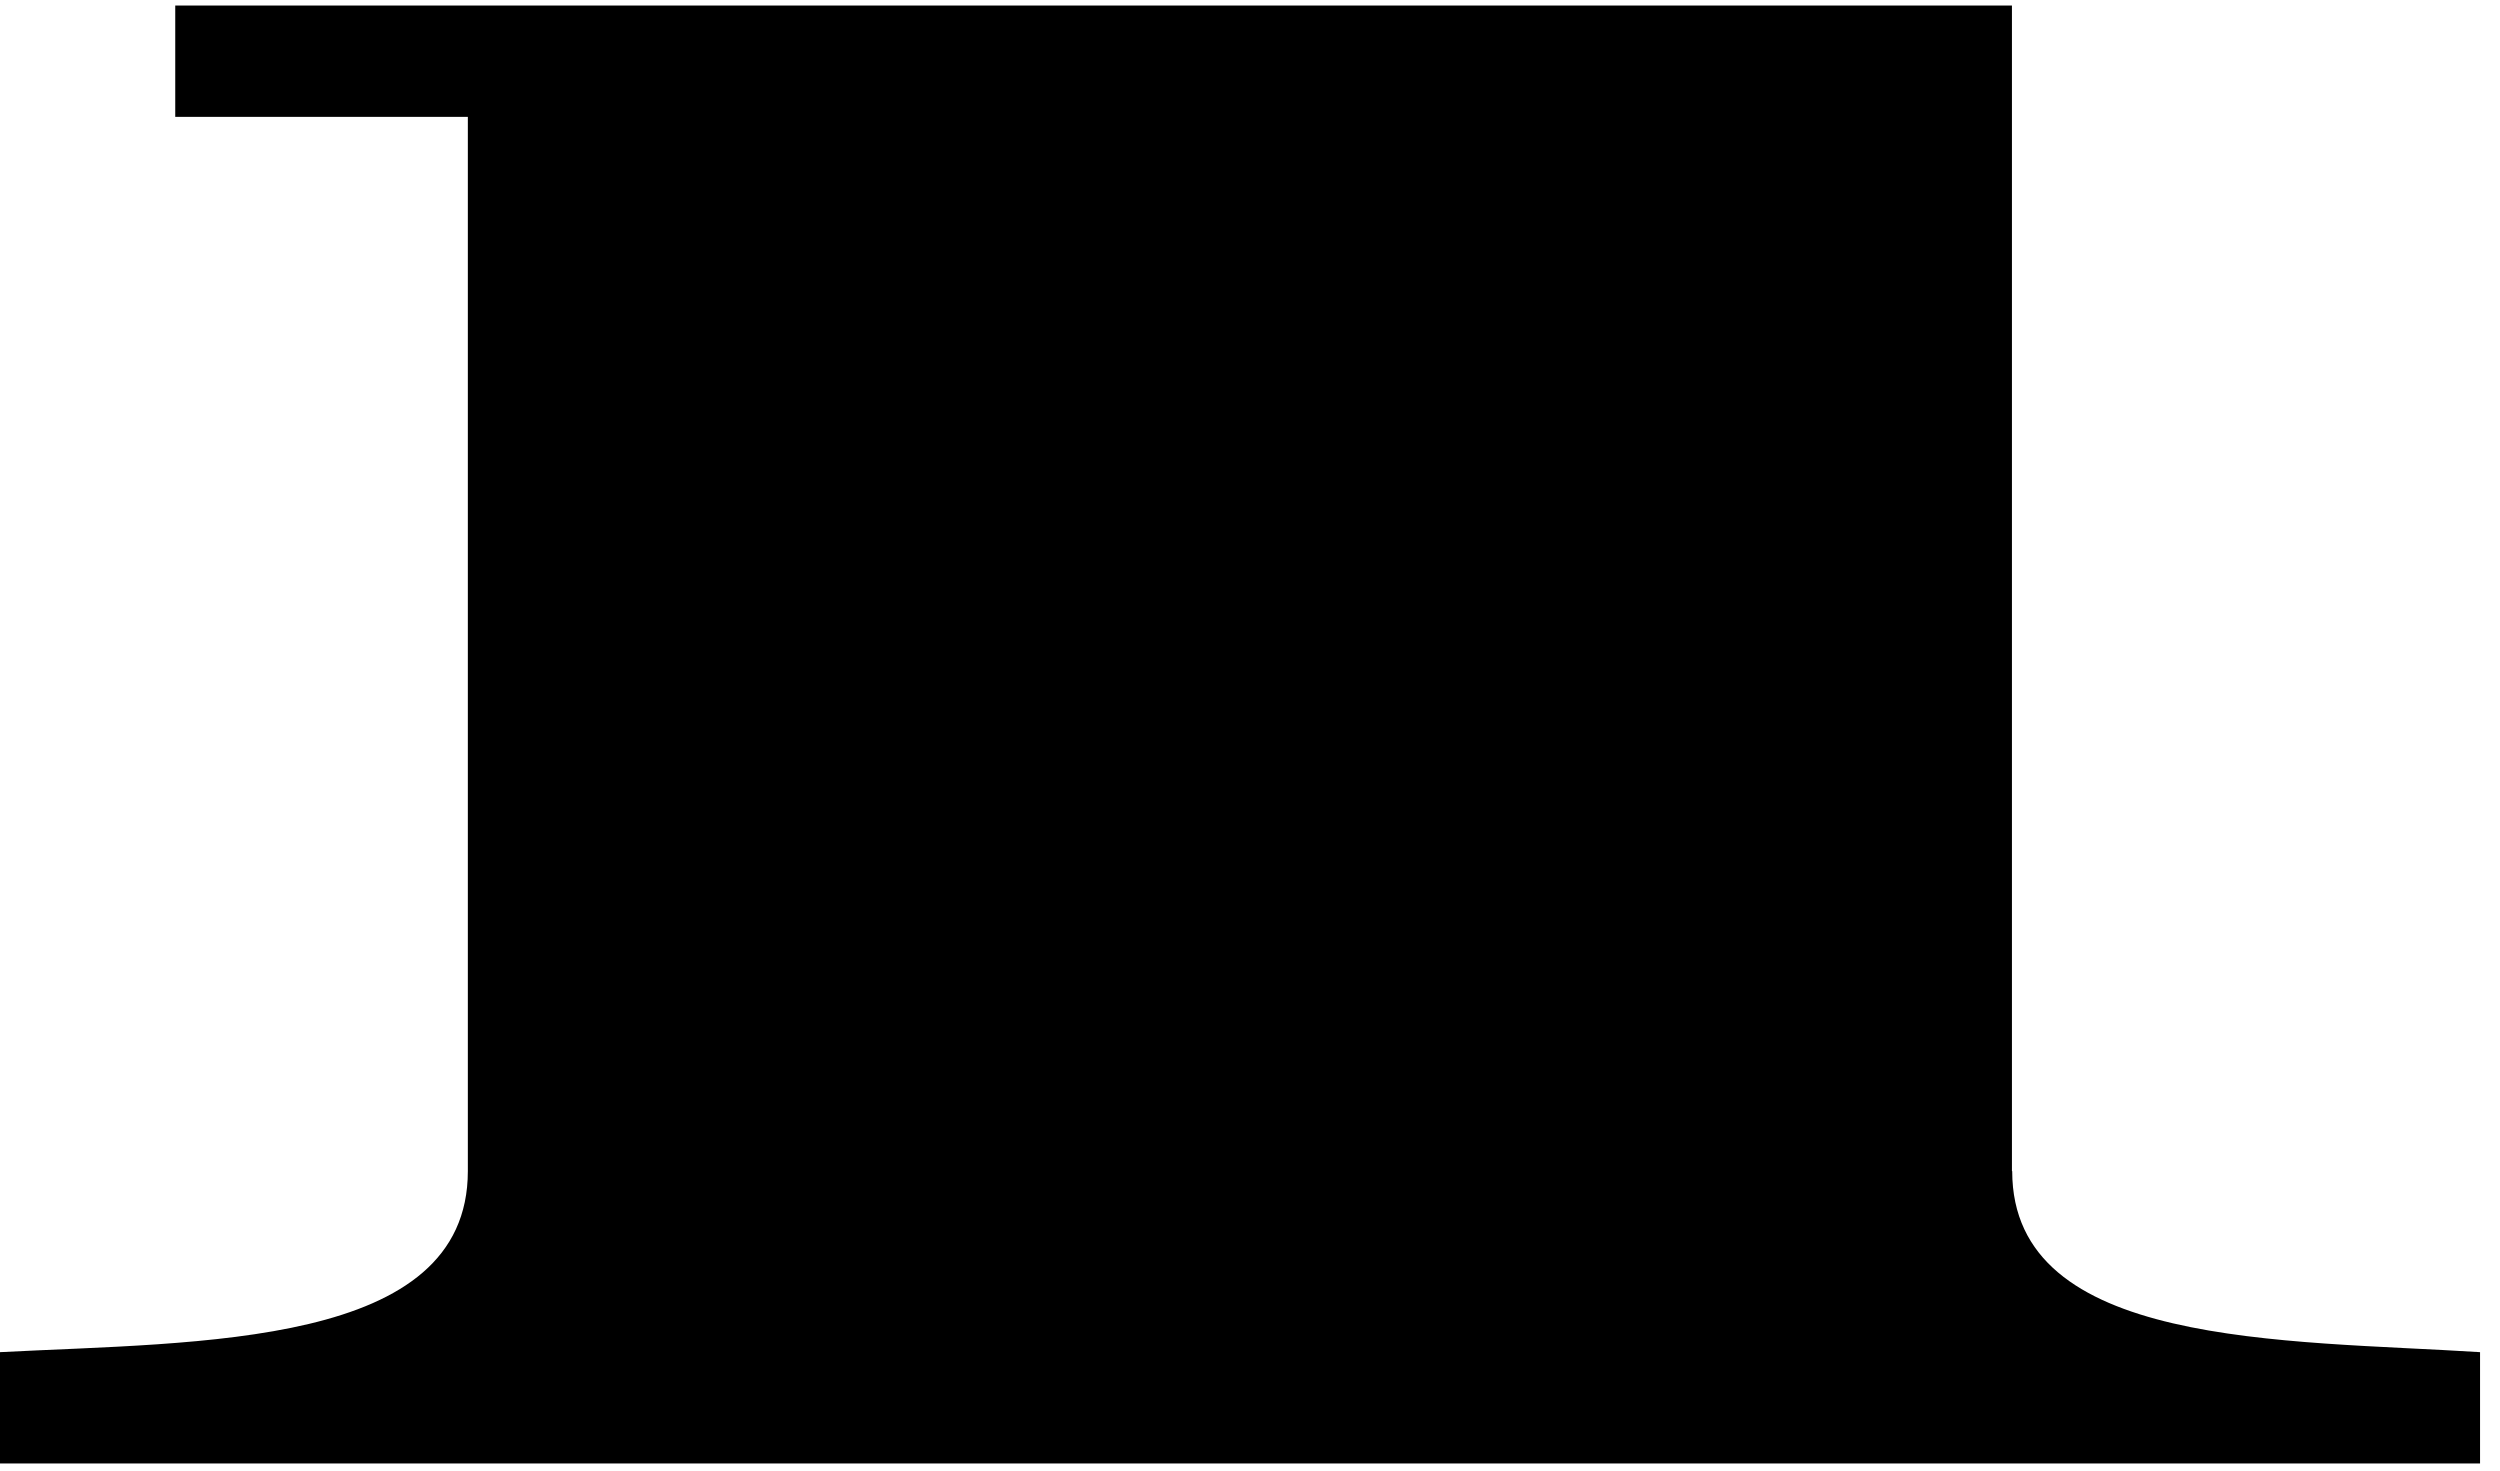 <svg width="102" height="60" fill="none" xmlns="http://www.w3.org/2000/svg"><path d="M82.098 47.782c0 7.218 11.13 6.88 19.088 7.386v4.542H0v-4.542c8.15-.427 19.088-.18 19.088-7.386V4.767H7.15V.225h74.937v47.557" fill="#000"/></svg>